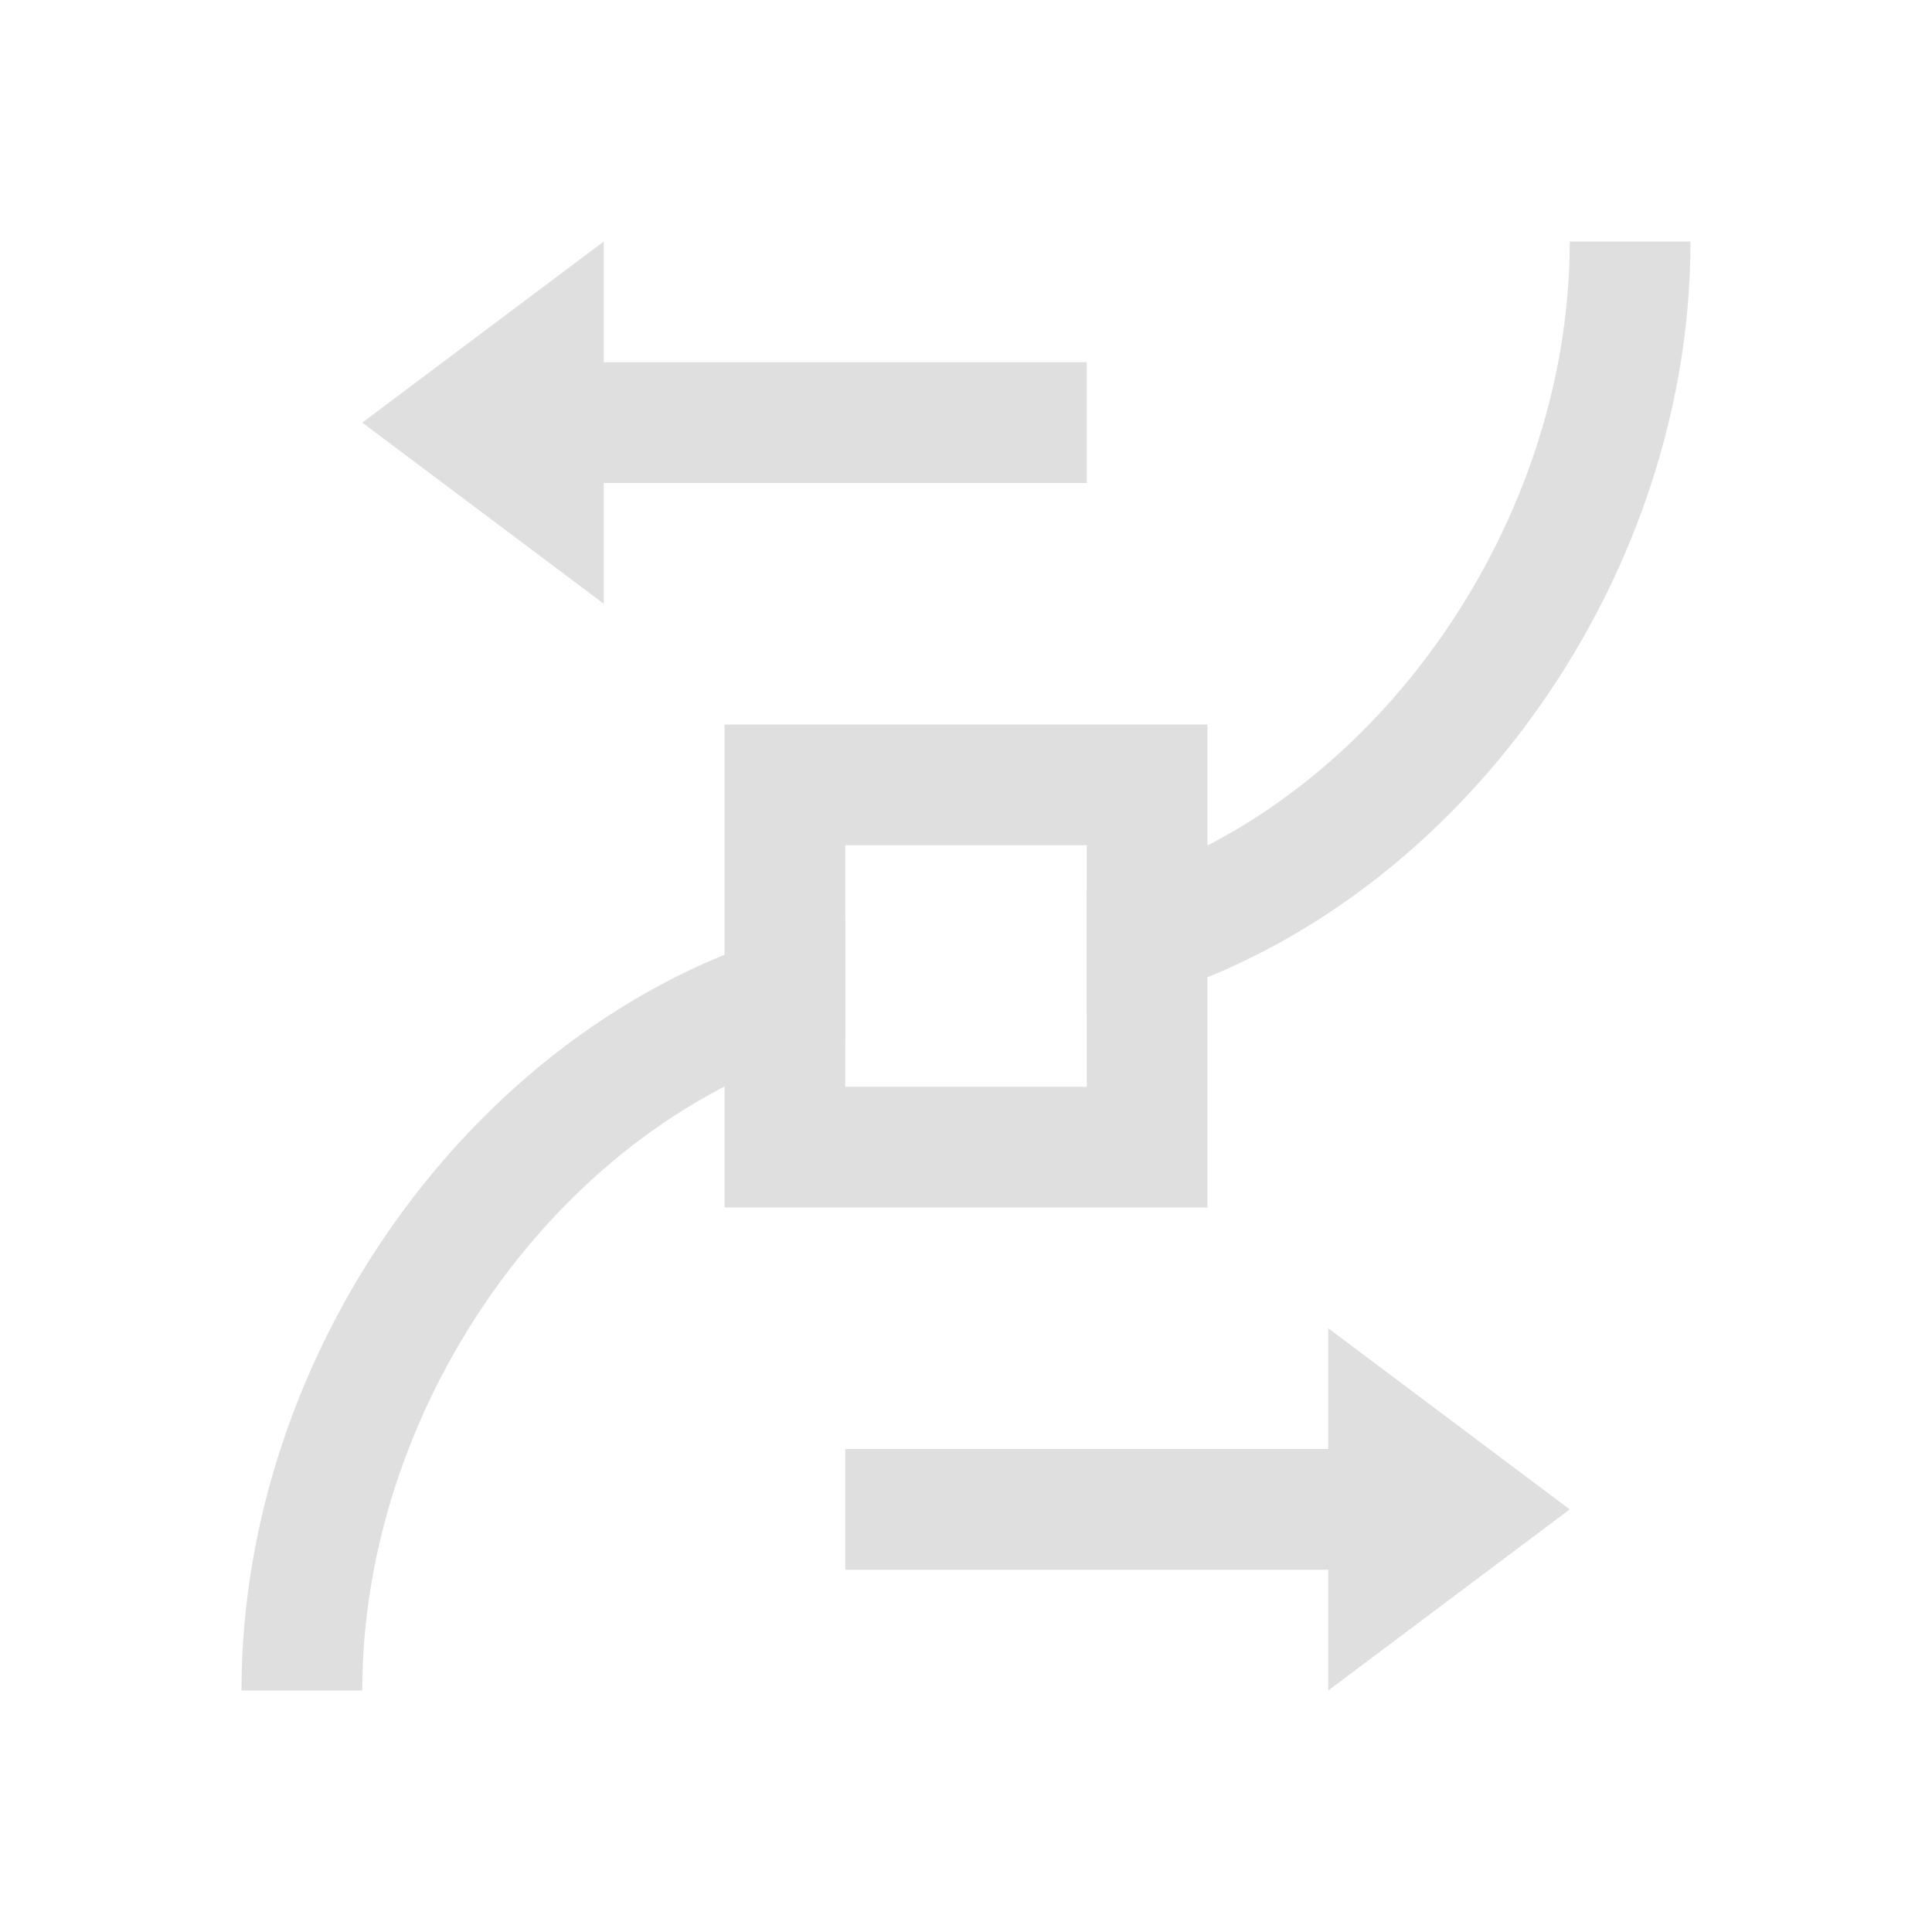 <svg xmlns="http://www.w3.org/2000/svg" style="fill-rule:evenodd;clip-rule:evenodd;stroke-linejoin:round;stroke-miterlimit:2" width="100%" height="100%" viewBox="0 0 16 16" xml:space="preserve">
 <defs>
  <style id="current-color-scheme" type="text/css">
   .ColorScheme-Text { color:#dfdfdf; } .ColorScheme-Highlight { color:#4285f4; } .ColorScheme-NeutralText { color:#ff9800; } .ColorScheme-PositiveText { color:#4caf50; } .ColorScheme-NegativeText { color:#f44336; }
  </style>
 </defs>
 <path style="fill:currentColor;" class="ColorScheme-Text" d="M5,2l-2,1.5l2,1.5l0,-1l4,0l0,-1l-4,0l0,-1Zm8,0c0,2.419 -1.718,4.821 -4,5.379l0,1.016c2.837,-0.56 5,-3.422 5,-6.395l-1,0Zm-6,5.605c-2.837,0.56 -5,3.422 -5,6.395l1,0c0,-2.419 1.718,-4.821 4,-5.379l0,-1.016Zm4,3.395l0,1l-4,0l0,1l4,0l0,1l2,-1.5l-2,-1.5Z"/>
 <path style="fill:currentColor;" class="ColorScheme-Text" d="M6,6l0,4l4,0l0,-4l-4,0Zm1,1l2,0l0,2l-2,0l0,-2Z"/>
</svg>
